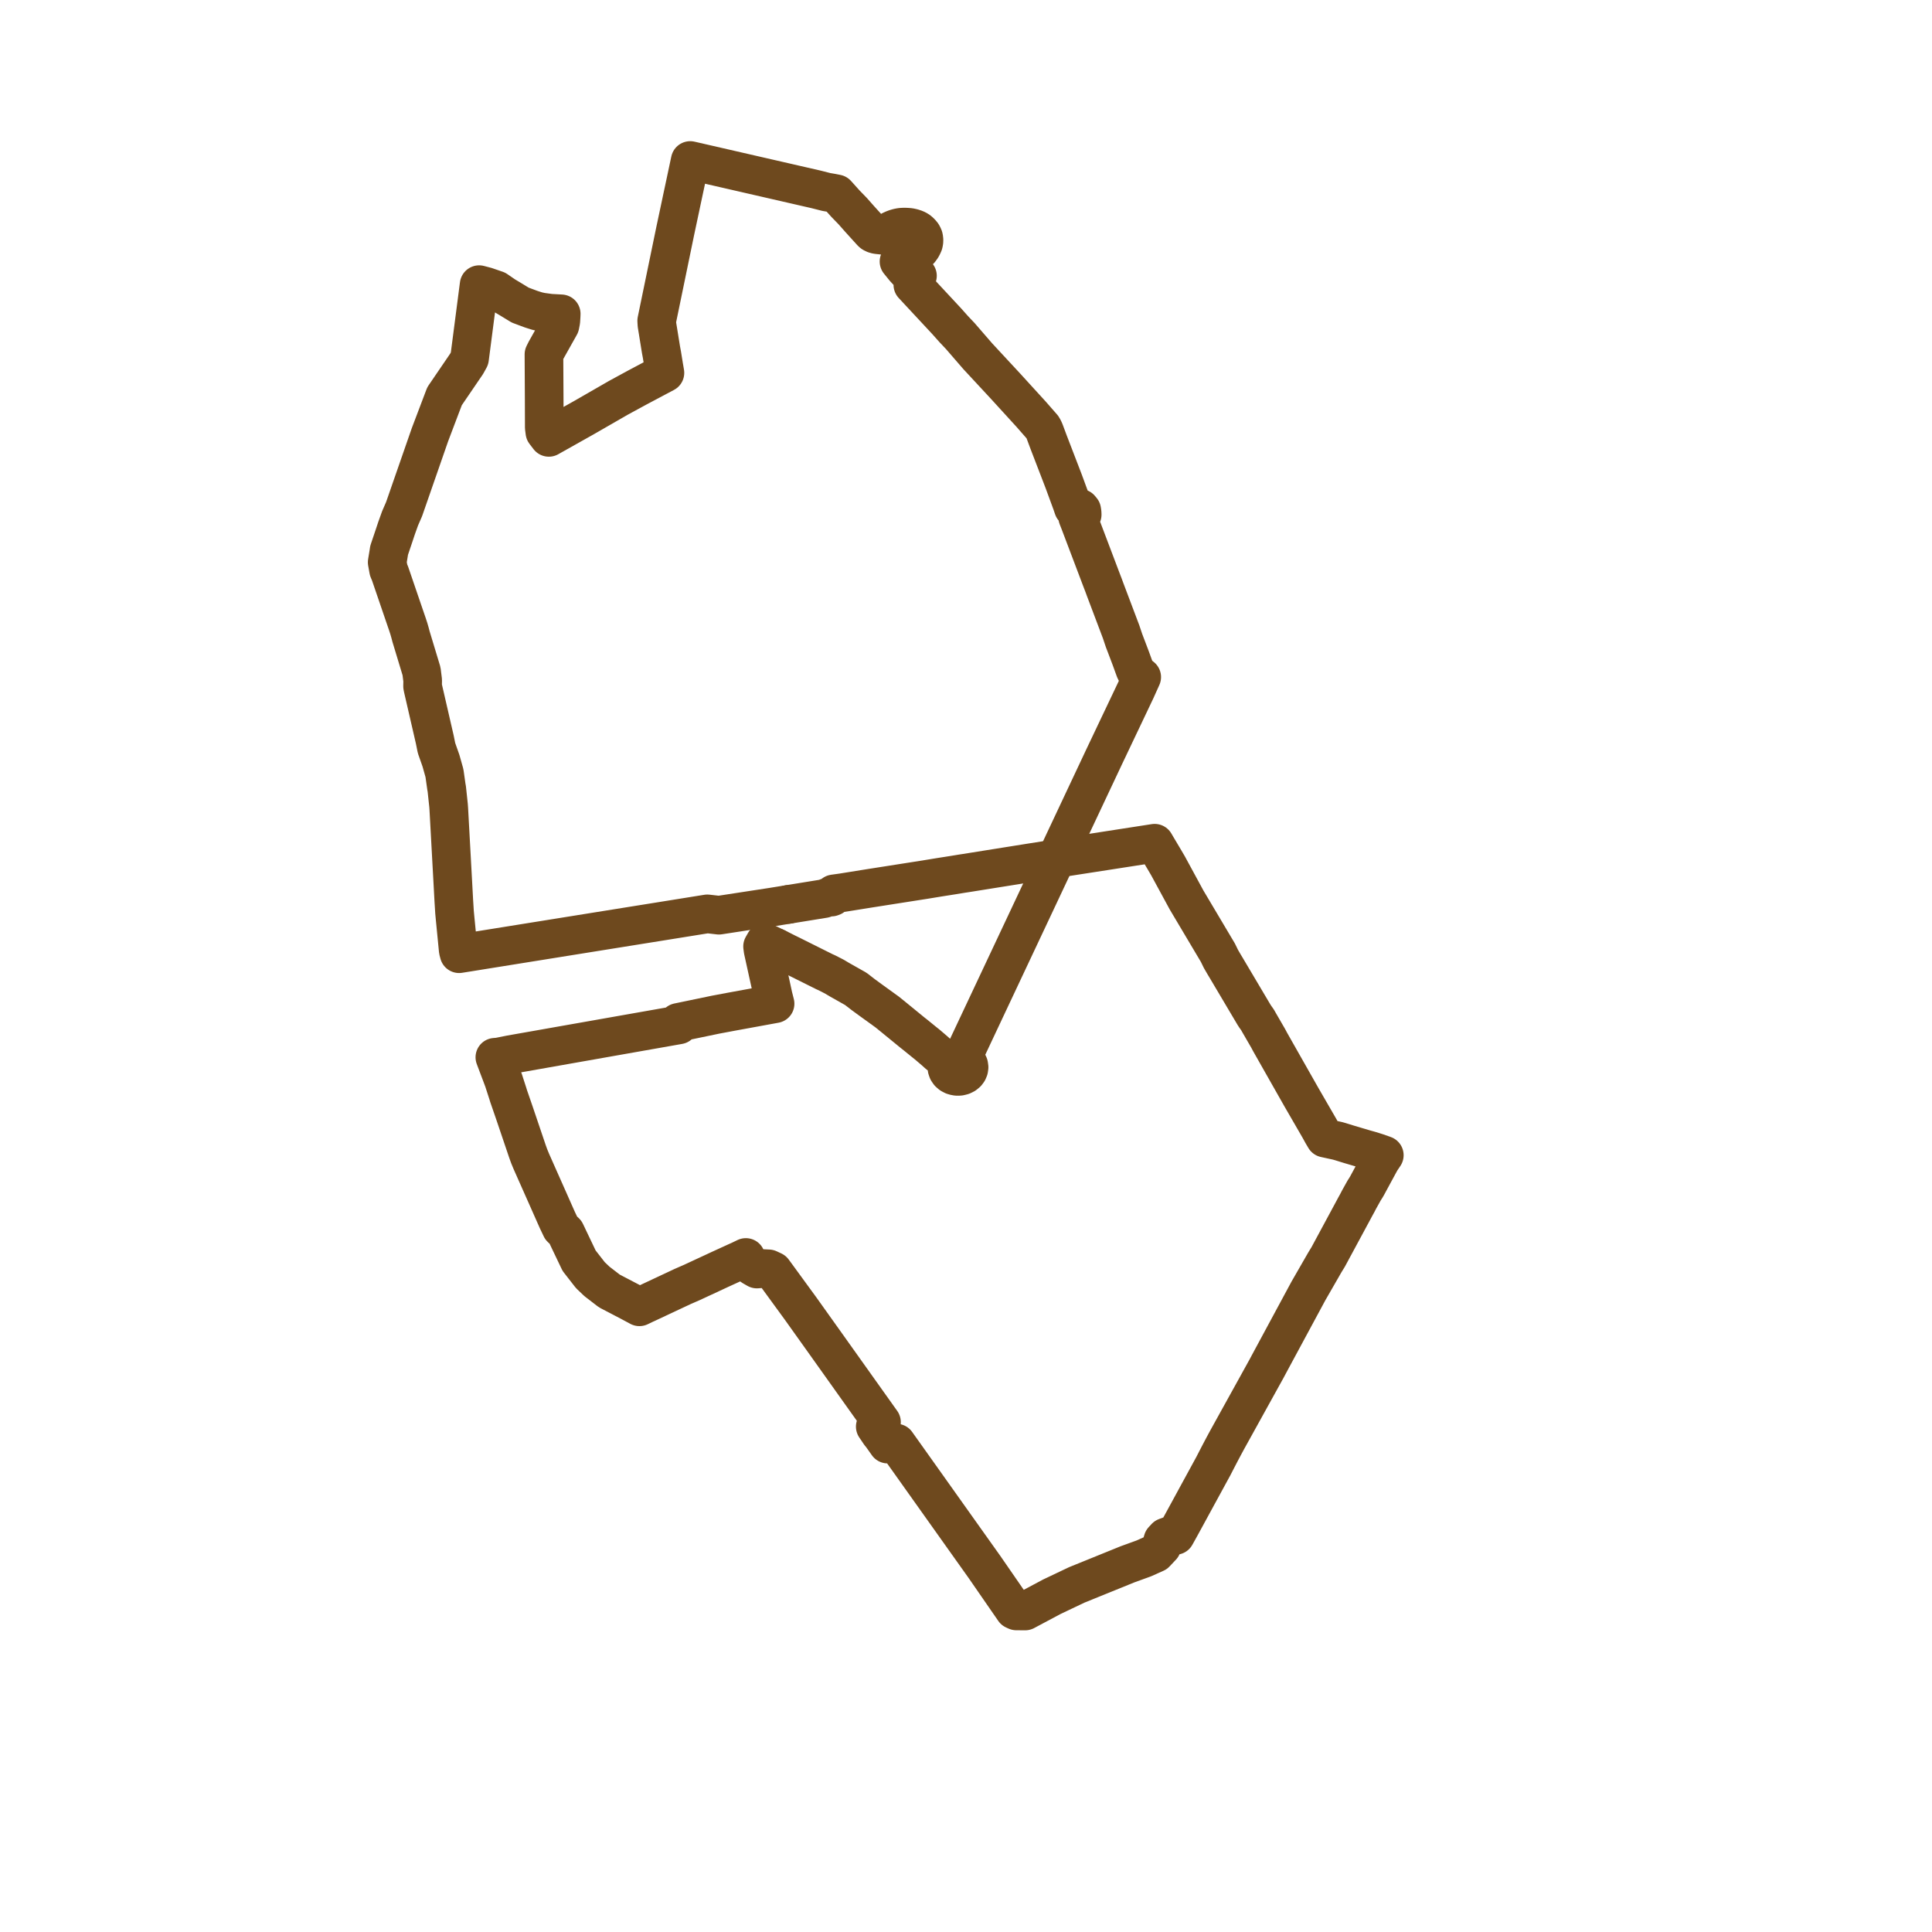     
<svg width="240.743" height="240.743" version="1.1"
     xmlns="http://www.w3.org/2000/svg">

  <title>Plan de ligne</title>
  <desc>Du 2021-07-01 au 9999-01-01</desc>

<path d='M 96.703 118.078 L 97.141 118.293 L 97.953 118.705 L 98.57 119.006 L 101.773 120.605 L 102.75 121.092 L 103.027 121.215 L 103.972 121.698 L 104.599 122.072 L 106.644 123.226 L 107.568 123.942 L 108.154 124.371 L 108.53 124.645 L 110.323 125.941 L 110.569 126.119 L 111.439 126.826 L 113.685 128.662 L 114.091 128.983 L 115.033 129.749 L 115.573 130.183 L 116.478 130.956 L 116.877 131.317 L 118.194 132.375 L 118.057 132.621 L 117.993 132.888 L 118.006 133.164 L 118.091 133.409 L 118.099 133.429 L 118.264 133.669 L 118.493 133.869 L 118.772 134.017 L 119.086 134.106 L 119.344 134.131 L 119.603 134.114 L 119.928 134.033 L 120.22 133.888 L 120.461 133.688 L 120.617 133.478 L 120.717 133.245 L 120.754 132.985 L 120.711 132.695 L 120.594 132.448 L 120.582 132.423 L 120.375 132.187 L 120.102 132.001 L 119.887 131.91 L 120.243 131.155 L 120.454 130.695 L 120.589 130.42 L 120.675 130.238 L 121.17 129.186 L 121.298 128.913 L 124.161 122.829 L 124.256 122.627 L 124.539 122.027 L 125.008 121.029 L 127.034 116.725 L 127.408 115.93 L 127.613 115.496 L 128.241 114.161 L 129.933 110.565 L 130.194 110.01 L 130.519 109.319 L 130.768 108.791 L 131.231 107.807 L 131.328 107.6 L 131.382 107.486 L 131.618 106.992 L 131.898 106.39 L 131.993 106.189 L 132.092 105.978 L 132.56 104.982 L 135.327 99.103 L 136.957 95.641 L 137.066 95.41 L 137.561 94.358 L 137.927 93.587 L 138.013 93.407 L 139.393 90.502 L 139.776 89.698 L 140.043 89.137 L 141.552 85.961 L 142.045 84.864 L 142.268 84.37 L 141.942 84.105 L 141.579 83.778 L 141.429 83.474 L 140.91 82.041 L 140.435 80.789 L 140.205 80.185 L 140.065 79.818 L 139.939 79.444 L 139.699 78.727 L 137.69 73.41 L 137.527 72.962 L 137.369 72.553 L 137.105 71.862 L 136.707 70.809 L 136.54 70.368 L 134.527 65.056 L 134.287 64.445 L 134.614 64.334 L 134.849 64.128 L 134.838 63.855 L 134.793 63.579 L 134.602 63.349 L 134.363 63.243 L 134.09 63.232 L 133.75 63.303 L 133.55 62.714 L 132.548 59.987 L 132.173 59.012 L 130.677 55.126 L 130.162 53.744 L 130.035 53.458 L 129.899 53.227 L 129.668 52.963 L 129.278 52.518 L 129.167 52.391 L 128.498 51.627 L 126.589 49.535 L 125.326 48.15 L 124.543 47.306 L 121.842 44.394 L 119.663 41.877 L 119.353 41.549 L 118.826 40.991 L 117.953 40.011 L 114.428 36.223 L 113.749 35.492 L 114.029 34.93 L 114.323 34.365 L 113.314 34.087 L 112.703 33.424 L 112.525 33.204 L 112.024 32.587 L 112.544 32.455 L 112.888 32.33 L 113.175 32.194 L 113.512 31.997 L 114.048 31.61 L 114.357 31.377 L 114.625 31.144 L 114.847 30.838 L 114.96 30.627 L 115.072 30.377 L 115.115 30.191 L 115.135 30.002 L 115.128 29.775 L 115.102 29.641 L 115.083 29.544 L 115.028 29.419 L 115 29.356 L 114.914 29.204 L 114.733 28.99 L 114.544 28.808 L 114.367 28.679 L 114.096 28.539 L 113.716 28.413 L 113.355 28.335 L 113.013 28.308 L 112.704 28.296 L 112.393 28.308 L 112.182 28.33 L 111.884 28.39 L 111.574 28.481 L 111.339 28.57 L 110.975 28.737 L 110.478 29.07 L 110.123 29.33 L 109.325 29.246 L 109.09 29.199 L 108.875 29.119 L 108.718 29.026 L 108.628 28.948 L 108.538 28.851 L 108.041 28.304 L 107.118 27.286 L 106.254 26.308 L 105.681 25.717 L 105.349 25.375 L 104.256 24.159 L 103.654 24.04 L 102.972 23.924 L 101.696 23.6 L 99.743 23.152 L 86.713 20.162 L 86.007 20 L 85.968 20.182 L 85.932 20.35 L 85.614 21.85 L 85.382 22.939 L 85.286 23.391 L 85.186 23.858 L 85.147 24.041 L 84.982 24.811 L 84.828 25.543 L 84.813 25.613 L 84.204 28.477 L 84.186 28.561 L 84.114 28.901 L 84.031 29.305 L 83.915 29.868 L 82.301 37.691 L 81.871 39.774 L 81.83 39.975 L 81.86 40.461 L 81.946 40.993 L 81.986 41.236 L 82.365 43.581 L 82.485 44.222 L 82.716 45.649 L 82.742 45.797 L 82.855 46.461 L 81.994 46.918 L 81.762 47.041 L 80.51 47.706 L 79.755 48.107 L 79.429 48.28 L 77.93 49.095 L 77.067 49.564 L 72.787 52.028 L 72.088 52.421 L 69.054 54.126 L 68.859 54.235 L 68.391 54.5 L 67.897 53.855 L 67.821 53.27 L 67.813 50.818 L 67.81 49.839 L 67.808 49.328 L 67.782 44.452 L 67.781 44.157 L 68.026 43.67 L 69.777 40.549 L 69.881 40.02 L 69.915 39.491 L 69.932 39.105 L 69.593 39.086 L 68.565 39.03 L 67.483 38.883 L 66.959 38.77 L 66.49 38.623 L 66.172 38.522 L 64.821 38.017 L 63.573 37.257 L 62.898 36.855 L 61.856 36.14 L 60.563 35.695 L 59.704 35.47 L 59.601 36.261 L 58.56 44.277 L 58.507 44.681 L 58.145 45.337 L 55.829 48.735 L 55.397 49.369 L 55.156 50.001 L 54.941 50.569 L 53.73 53.762 L 53.572 54.18 L 53.423 54.608 L 52.384 57.598 L 51.613 59.814 L 50.735 62.342 L 50.351 63.445 L 49.857 64.58 L 49.417 65.805 L 49.112 66.722 L 48.485 68.582 L 48.451 68.823 L 48.247 70.065 L 48.422 71.038 L 48.497 71.218 L 48.589 71.422 L 50.21 76.162 L 50.659 77.475 L 50.745 77.719 L 50.939 78.312 L 51.097 78.858 L 51.217 79.318 L 52.303 82.905 L 52.53 83.657 L 52.567 83.971 L 52.669 84.78 L 52.656 85.506 L 52.7 85.735 L 53.739 90.246 L 54.178 92.152 L 54.395 93.222 L 54.562 93.696 L 54.949 94.794 L 55.375 96.308 L 55.407 96.504 L 55.628 98.075 L 55.668 98.269 L 55.893 100.375 L 55.923 100.802 L 56.405 109.589 L 56.436 110.161 L 56.548 112.237 L 56.585 112.82 L 56.637 113.664 L 56.721 114.553 L 56.806 115.423 L 56.926 116.648 L 57.067 118.094 L 57.099 118.423 L 57.209 118.841 L 57.81 118.744 L 58.153 118.69 L 59.649 118.449 L 66.201 117.397 L 67.629 117.168 L 68.353 117.052 L 68.694 116.997 L 69.551 116.859 L 80.188 115.152 L 80.607 115.085 L 81.005 115.021 L 81.726 114.906 L 85.158 114.354 L 86.434 114.149 L 87.119 114.039 L 88.144 113.875 L 89.591 114.041 L 96.258 113.018 L 98.234 112.697' fill='transparent' stroke='#6e491e' stroke-linecap='round' stroke-linejoin='round' stroke-width='4.815'/><path d='M 98.234 112.697 L 99.658 112.466 L 100.125 112.391 L 102.689 111.975 L 103.3 111.739 L 103.445 111.786 L 103.557 111.784 L 103.6 111.783 L 103.743 111.73 L 103.849 111.636 L 103.903 111.514 L 103.897 111.385 L 104.345 111.323 L 104.952 111.238 L 108.285 110.703 L 108.505 110.668 L 109.011 110.589 L 109.623 110.493 L 109.839 110.459 L 115.304 109.602 L 116.952 109.331 L 118.818 109.037 L 119.466 108.931 L 119.866 108.865 L 120.372 108.788 L 121.014 108.686 L 122.89 108.386 L 128.341 107.516 L 130.336 107.202 L 130.645 107.151 L 131.618 106.992 L 132.44 106.859 L 132.75 106.8 L 133.284 106.716 L 138.368 105.928 L 140.286 105.63 L 141.914 105.378 L 143.059 105.2 L 143.292 105.164 L 143.384 105.15 L 143.88 105.073 L 144.084 105.419 L 144.18 105.583 L 145.128 107.178 L 145.545 107.889 L 146.864 110.317 L 147.855 112.142 L 151.252 117.86 L 151.614 118.469 L 151.75 118.696 L 151.799 118.796 L 151.872 118.944 L 152.139 119.49 L 152.518 120.143 L 152.746 120.521 L 152.973 120.904 L 153.089 121.099 L 156.259 126.446 L 156.425 126.701 L 156.693 127.075 L 156.904 127.448 L 158.037 129.406 L 158.263 129.832 L 159.654 132.286 L 161.721 135.93 L 161.913 136.268 L 162.144 136.676 L 162.351 137.035 L 164.432 140.633 L 164.758 141.229 L 165.105 141.818 L 166.663 142.157 L 167.005 142.254 L 168.098 142.592 L 170.092 143.183 L 170.694 143.35 L 171.214 143.511 L 171.466 143.591 L 171.608 143.636 L 172.496 143.95 L 172.177 144.423 L 172.071 144.579 L 172 144.708 L 171.89 144.905 L 171.221 146.139 L 170.958 146.624 L 170.351 147.747 L 170.206 147.995 L 169.982 148.345 L 169.348 149.485 L 169.103 149.955 L 168.905 150.312 L 168.595 150.89 L 165.5 156.628 L 165.098 157.283 L 163.035 160.871 L 162.037 162.722 L 161.774 163.211 L 161.662 163.417 L 161.562 163.604 L 161.384 163.932 L 160.875 164.877 L 160.745 165.118 L 158.702 168.906 L 158.566 169.158 L 158.112 170.001 L 157.804 170.579 L 157.656 170.846 L 155.606 174.551 L 152.937 179.374 L 152.619 179.962 L 152.494 180.193 L 152.381 180.407 L 152.229 180.693 L 151.994 181.14 L 151.596 181.906 L 151.199 182.678 L 150.586 183.802 L 149.26 186.233 L 147.757 188.992 L 147.544 189.382 L 147.141 190.12 L 146.986 190.401 L 146.473 191.323 L 145.845 191.328 L 145.259 191.545 L 144.907 191.925 L 144.762 192.422 L 144.776 192.701 L 143.99 193.535 L 142.529 194.19 L 140.507 194.923 L 136.141 196.694 L 134.174 197.492 L 131.057 198.974 L 127.737 200.743 L 126.644 200.734 L 126.372 200.609 L 124.436 197.807 L 122.881 195.556 L 122.665 195.244 L 122.209 194.603 L 120.239 191.834 L 113.989 183.044 L 111.698 179.823 L 110.609 179.945 L 109.87 178.902 L 109.773 178.781 L 109.632 178.608 L 109.065 177.768 L 109.84 177.205 L 109.511 176.744 L 109.29 176.433 L 108.415 175.204 L 107.253 173.573 L 105.989 171.797 L 102.67 167.135 L 101.972 166.157 L 100.972 164.755 L 99.766 163.064 L 96.929 159.175 L 96.339 158.37 L 95.777 158.108 L 95.091 158.074 L 94.319 158.132 L 93.77 157.818 L 93.35 157.506 L 93.042 157.122 L 92.939 156.691 L 92.156 157.067 L 91.879 157.189 L 89.713 158.18 L 88.735 158.635 L 87.234 159.332 L 86.203 159.811 L 85.205 160.246 L 85.037 160.32 L 84.189 160.718 L 82.421 161.547 L 80.533 162.433 L 80.365 162.506 L 79.677 162.838 L 78.426 162.168 L 75.929 160.864 L 74.385 159.675 L 73.569 158.898 L 73.411 158.696 L 72.162 157.093 L 71.122 154.914 L 70.746 154.126 L 70.7 154.025 L 70.468 153.541 L 69.927 153.029 L 69.689 152.528 L 69.451 152.029 L 69.113 151.268 L 69.059 151.145 L 68.433 149.733 L 66.827 146.116 L 66.211 144.727 L 65.942 144.077 L 65.729 143.485 L 65.467 142.711 L 64.464 139.749 L 64.067 138.579 L 63.488 136.9 L 63.373 136.569 L 63.275 136.244 L 62.858 134.959 L 62.758 134.643 L 62.481 133.907 L 61.902 132.375 L 61.664 131.746 L 62.13 131.707 L 63.607 131.411 L 66.661 130.873 L 69.518 130.368 L 70.714 130.157 L 73.879 129.599 L 76.59 129.12 L 81.938 128.177 L 84.147 127.787 L 84.594 127.708 L 84.505 127.405 L 84.813 127.341 L 88.789 126.515 L 89.186 126.432 L 89.657 126.344 L 91.114 126.07 L 96.133 125.152 L 96.581 125.07 L 96.468 124.626 L 96.345 124.141 L 96.141 123.2 L 96.056 122.807 L 95.534 120.439 L 95.088 118.413 L 95.023 117.931 L 95.32 117.413 L 96.111 117.793 L 96.703 118.078' fill='transparent' stroke='#6e491e' stroke-linecap='round' stroke-linejoin='round' stroke-width='4.815'/>
</svg>
